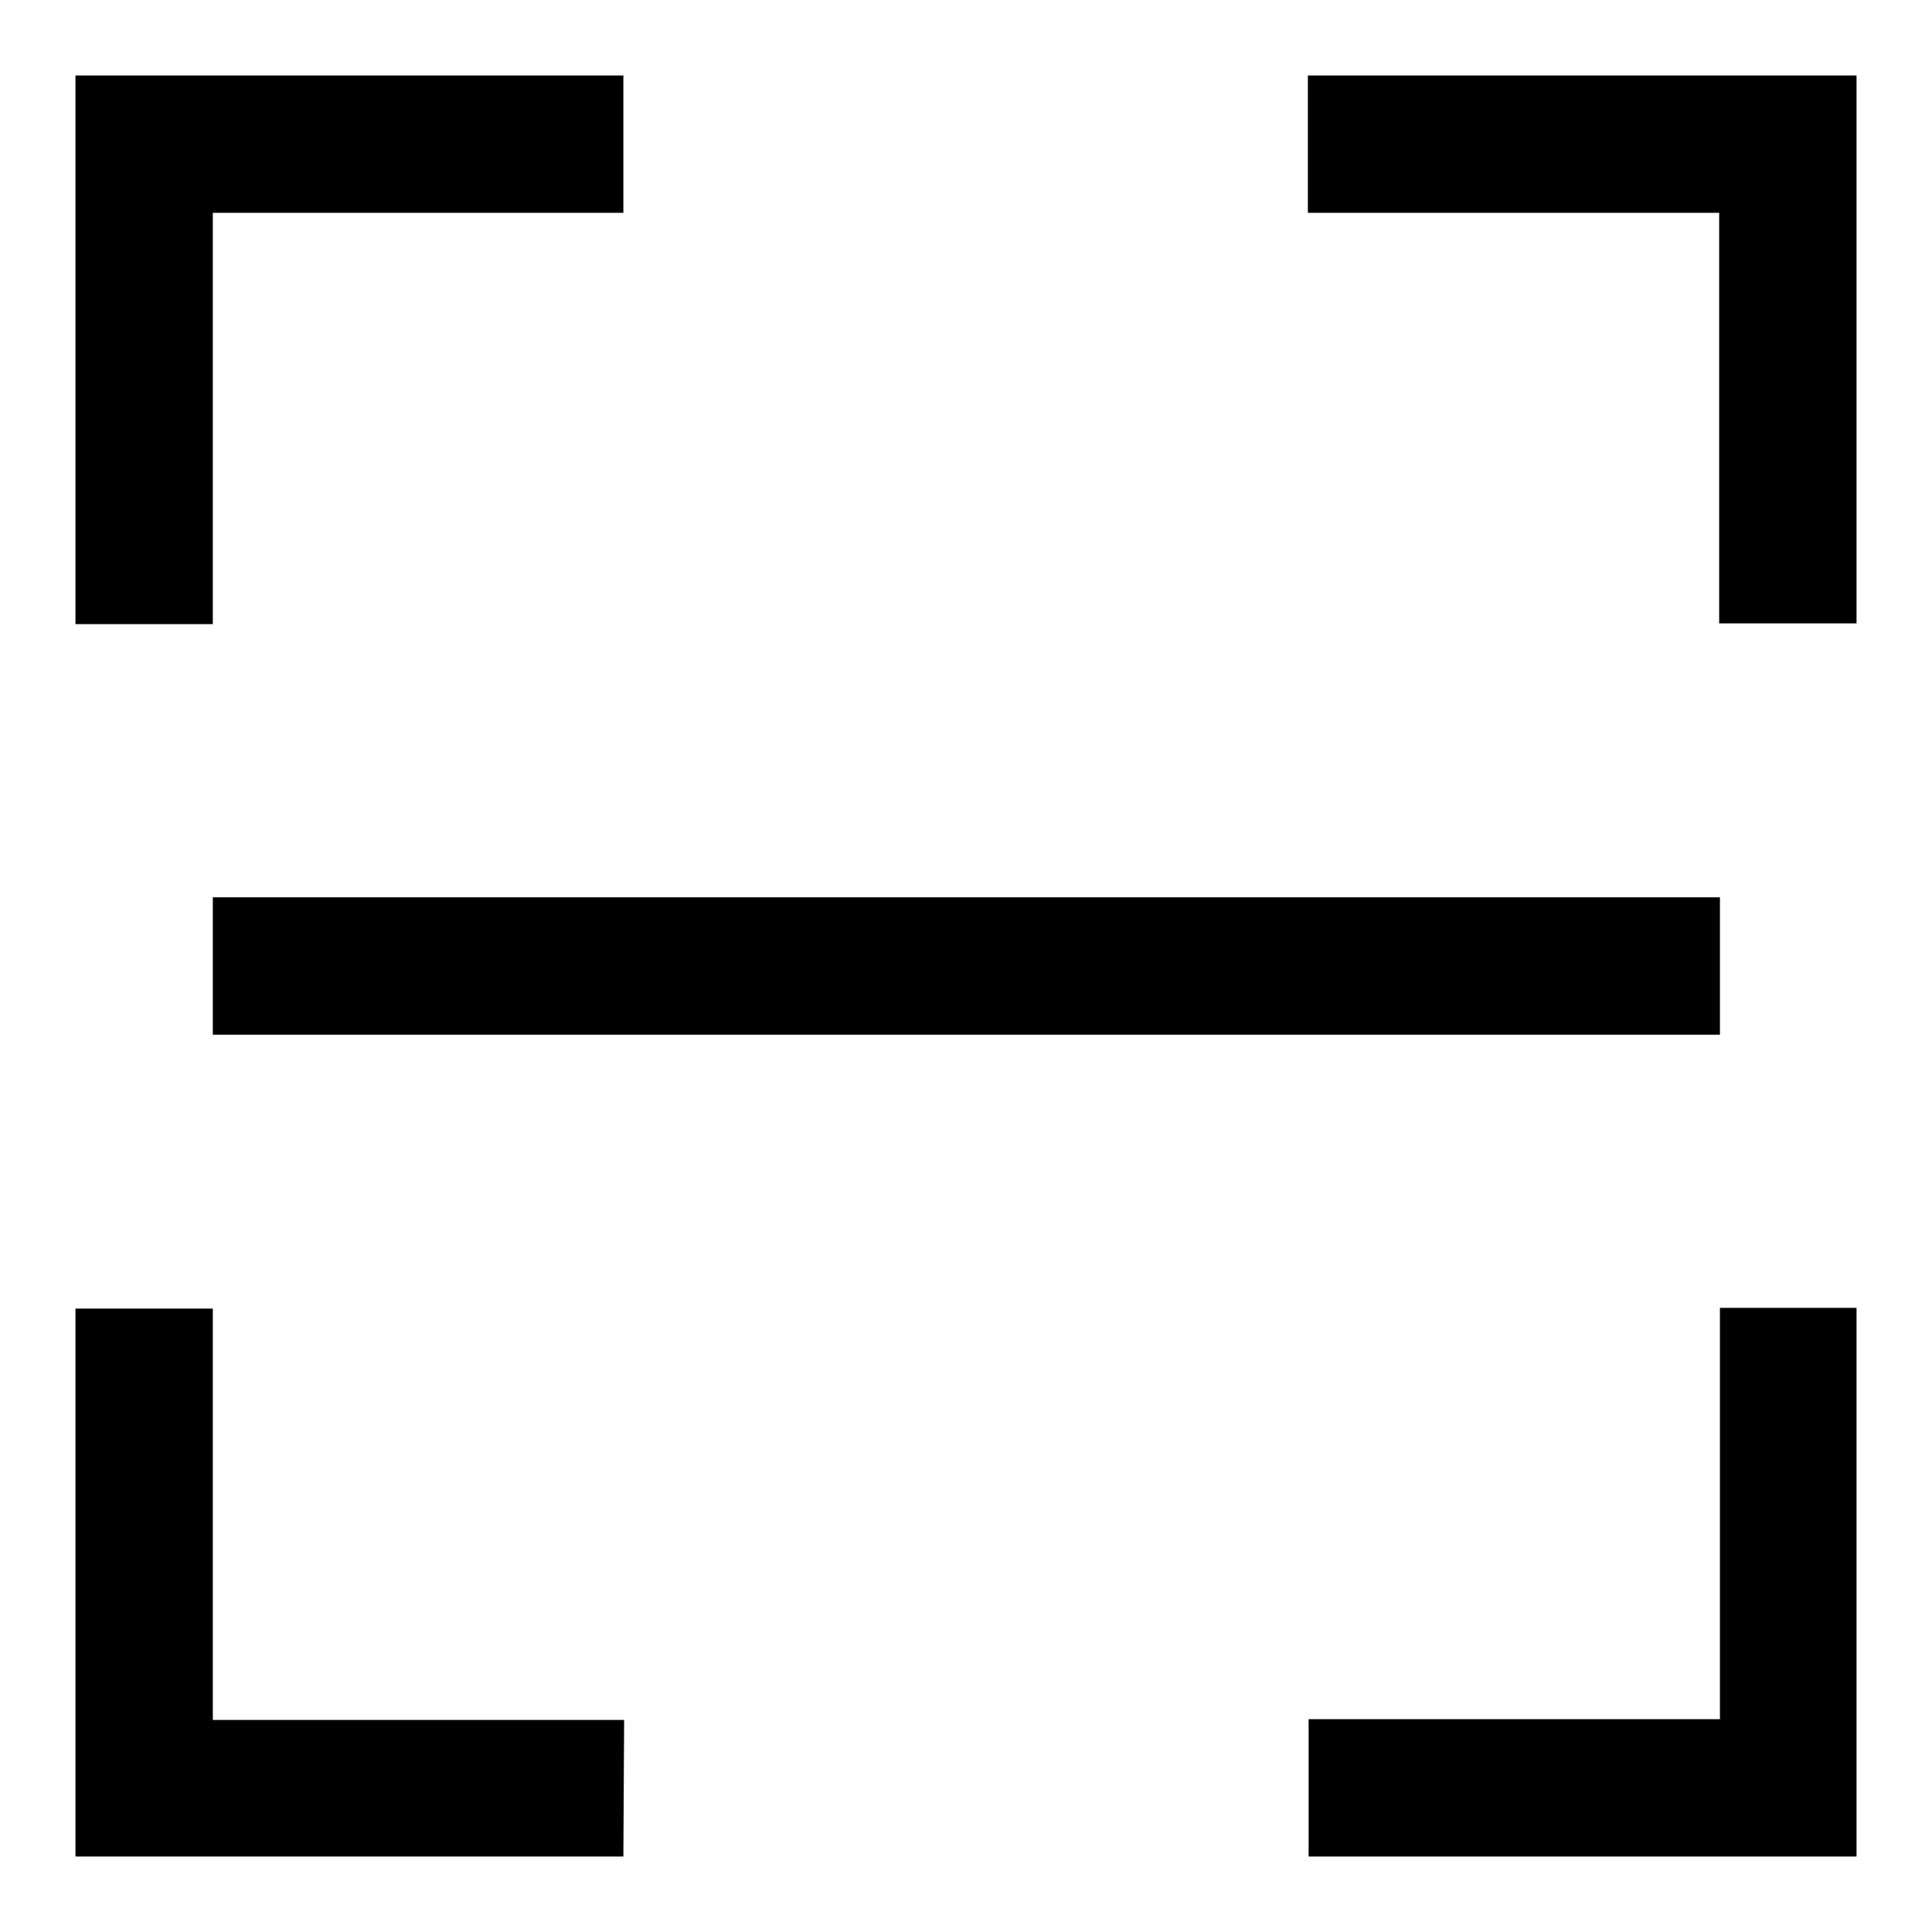 <?xml version="1.0" encoding="utf-8"?>
<!-- Svg Vector Icons : http://www.onlinewebfonts.com/icon -->
<!DOCTYPE svg PUBLIC "-//W3C//DTD SVG 1.1//EN" "http://www.w3.org/Graphics/SVG/1.1/DTD/svg11.dtd">
<svg version="1.1" xmlns="http://www.w3.org/2000/svg" xmlns:xlink="http://www.w3.org/1999/xlink" x="0px" y="0px" viewBox="0 0 256 256" enable-background="new 0 0 256 256" xml:space="preserve">
<g><g><path fill="#000000" d="M246,82.6h-18.2V28.2h-54.5V10H246V82.6z"/><path fill="#000000" d="M28.2,118.9h199.7v18.2H28.2V118.9L28.2,118.9z"/><path fill="#000000" d="M82.6,10v18.2H28.2v54.5H10V10H82.6z"/><path fill="#000000" d="M173.4,227.8h54.5v-54.5H246V246h-72.6V227.8z"/><path fill="#000000" d="M82.6,246H10v-72.6h18.2v54.5h54.5L82.6,246L82.6,246z"/></g></g>
</svg>